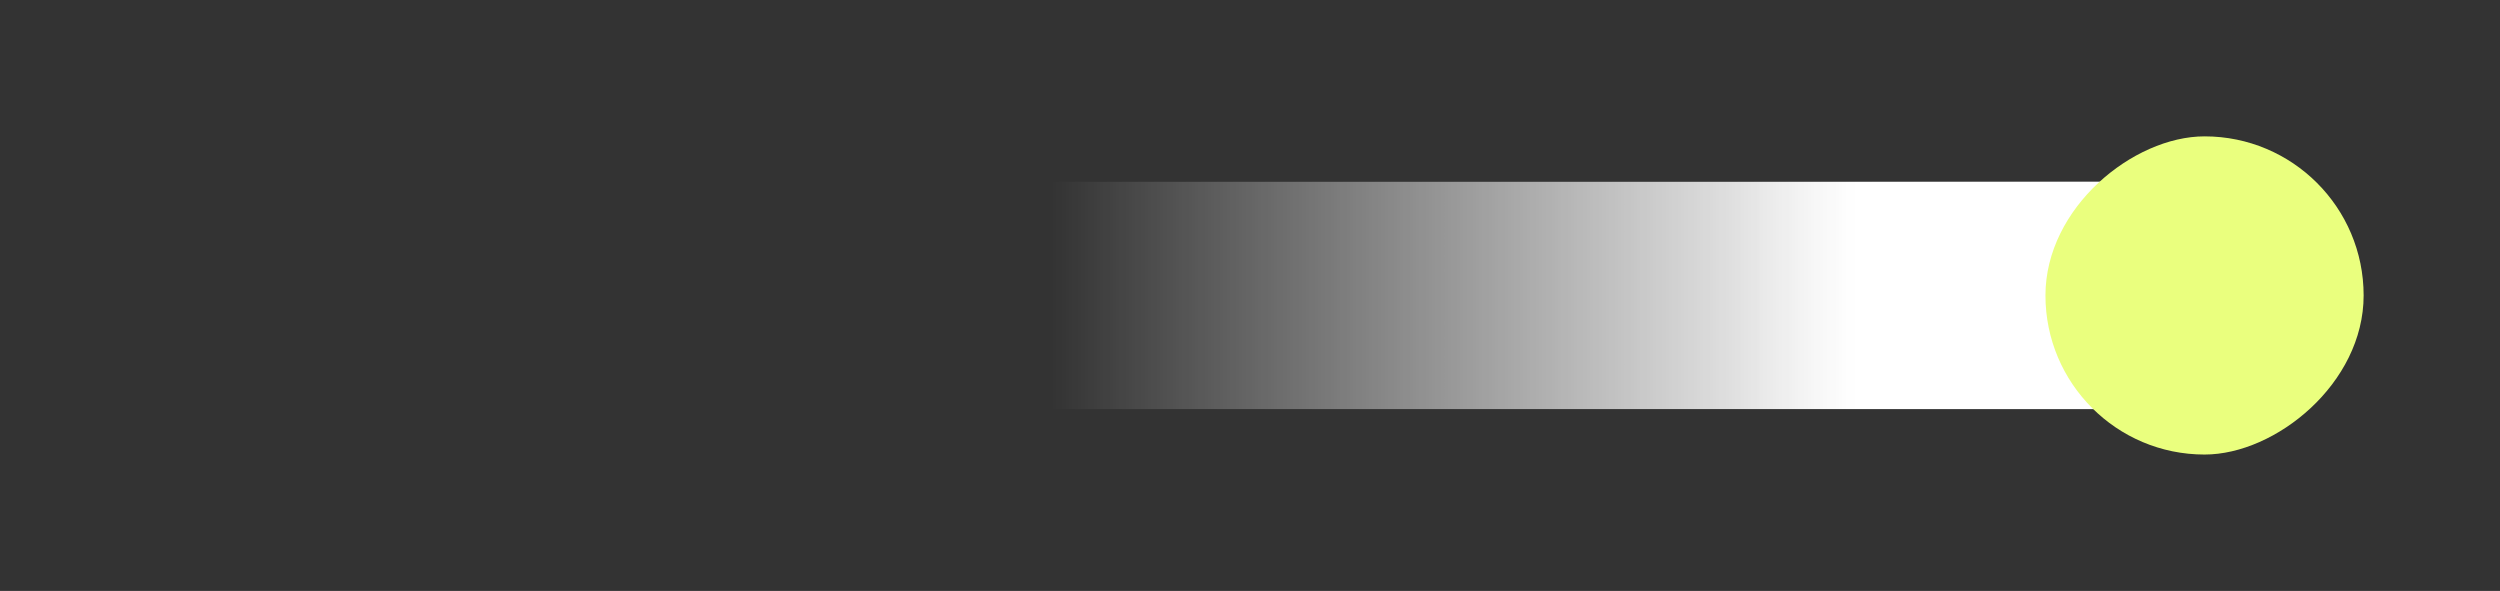 <svg xmlns="http://www.w3.org/2000/svg" xmlns:xlink="http://www.w3.org/1999/xlink" width="55" height="13" viewBox="0 0 55 13">
  <rect x="0" y="0" width="55" height="13" fill="#333333" stroke="none"/>
  <defs>
    <linearGradient id="linear-gradient" x1="0.5" y1="0.454" x2="0.5" y2="0.798" gradientUnits="objectBoundingBox">
      <stop offset="0" stop-color="#fff" stop-opacity="0"/>
      <stop offset="1" stop-color="#fff"/>
    </linearGradient>
    <linearGradient id="linear-gradient-2" y1="0.242" y2="0.798" xlink:href="#linear-gradient"/>
  </defs>
  <g id="组_31061" data-name="组 31061" transform="translate(-1175.332 582) rotate(-90)">
    <rect id="矩形_36161" data-name="矩形 36161" width="5" height="51" rx="2.5" transform="translate(573 1175.332)" fill="url(#linear-gradient)"/>
    <rect id="矩形_36162" data-name="矩形 36162" width="5" height="17" rx="2.5" transform="translate(573 1209.332)" fill="url(#linear-gradient-2)"/>
    <rect id="矩形_36160" data-name="矩形 36160" width="7" height="7" rx="3.5" transform="translate(572 1220.332)" fill="#eaff7e"/>
  </g>
</svg>
